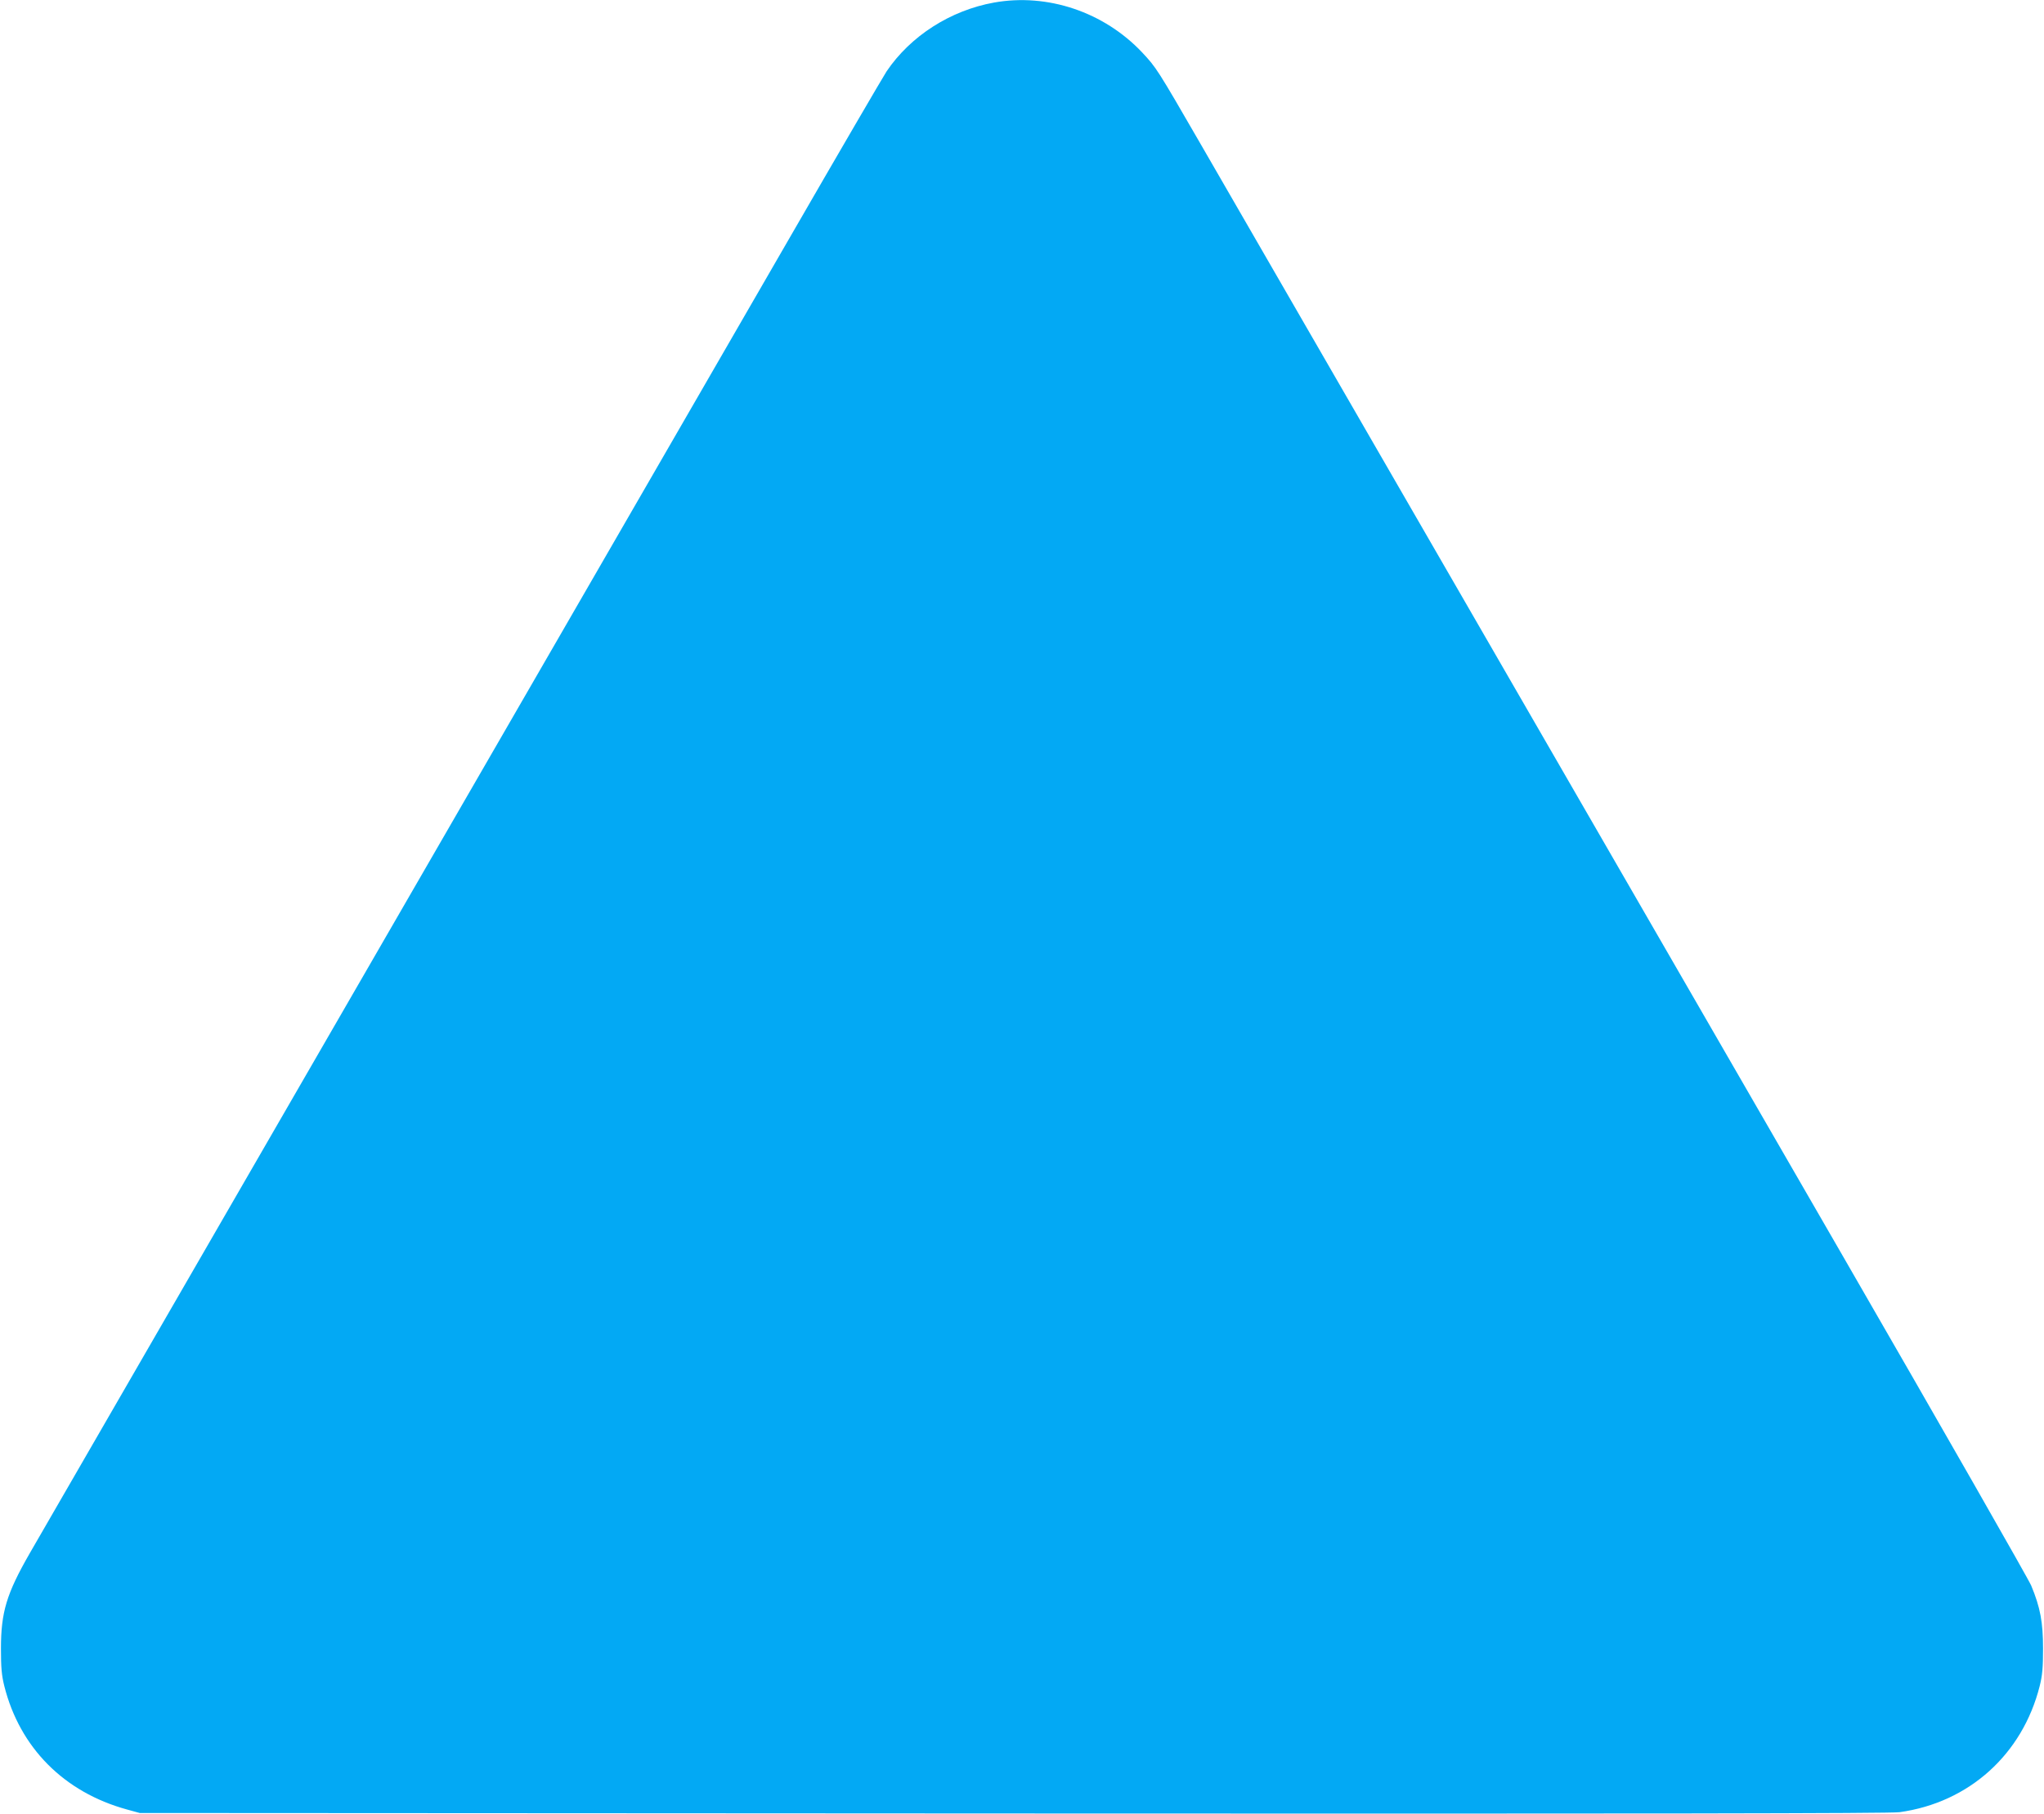 <?xml version="1.0" standalone="no"?>
<!DOCTYPE svg PUBLIC "-//W3C//DTD SVG 20010904//EN"
 "http://www.w3.org/TR/2001/REC-SVG-20010904/DTD/svg10.dtd">
<svg version="1.0" xmlns="http://www.w3.org/2000/svg"
 width="1280pt" height="1136pt" viewBox="0 0 1280 1136"
 preserveAspectRatio="xMidYMid meet">
<g transform="translate(0,1136) scale(0.1,-0.1)"
fill="#03a9f4" stroke="none">
<path d="M6225 11344 c-273 -49 -523 -209 -673 -431 -21 -32 -300 -510 -619
-1063 -319 -553 -1083 -1876 -1698 -2940 -1583 -2740 -2959 -5122 -3048 -5277
-146 -254 -181 -370 -181 -598 0 -119 4 -167 21 -235 97 -386 374 -665 768
-773 l80 -22 5470 -3 c3933 -2 5492 0 5550 8 435 60 770 362 878 790 17 68 21
116 21 235 0 164 -17 257 -74 394 -15 37 -549 972 -1187 2077 -2078 3598
-3771 6530 -4015 6953 -271 469 -277 478 -366 573 -239 253 -592 372 -927 312z"/>
</g>
</svg>
